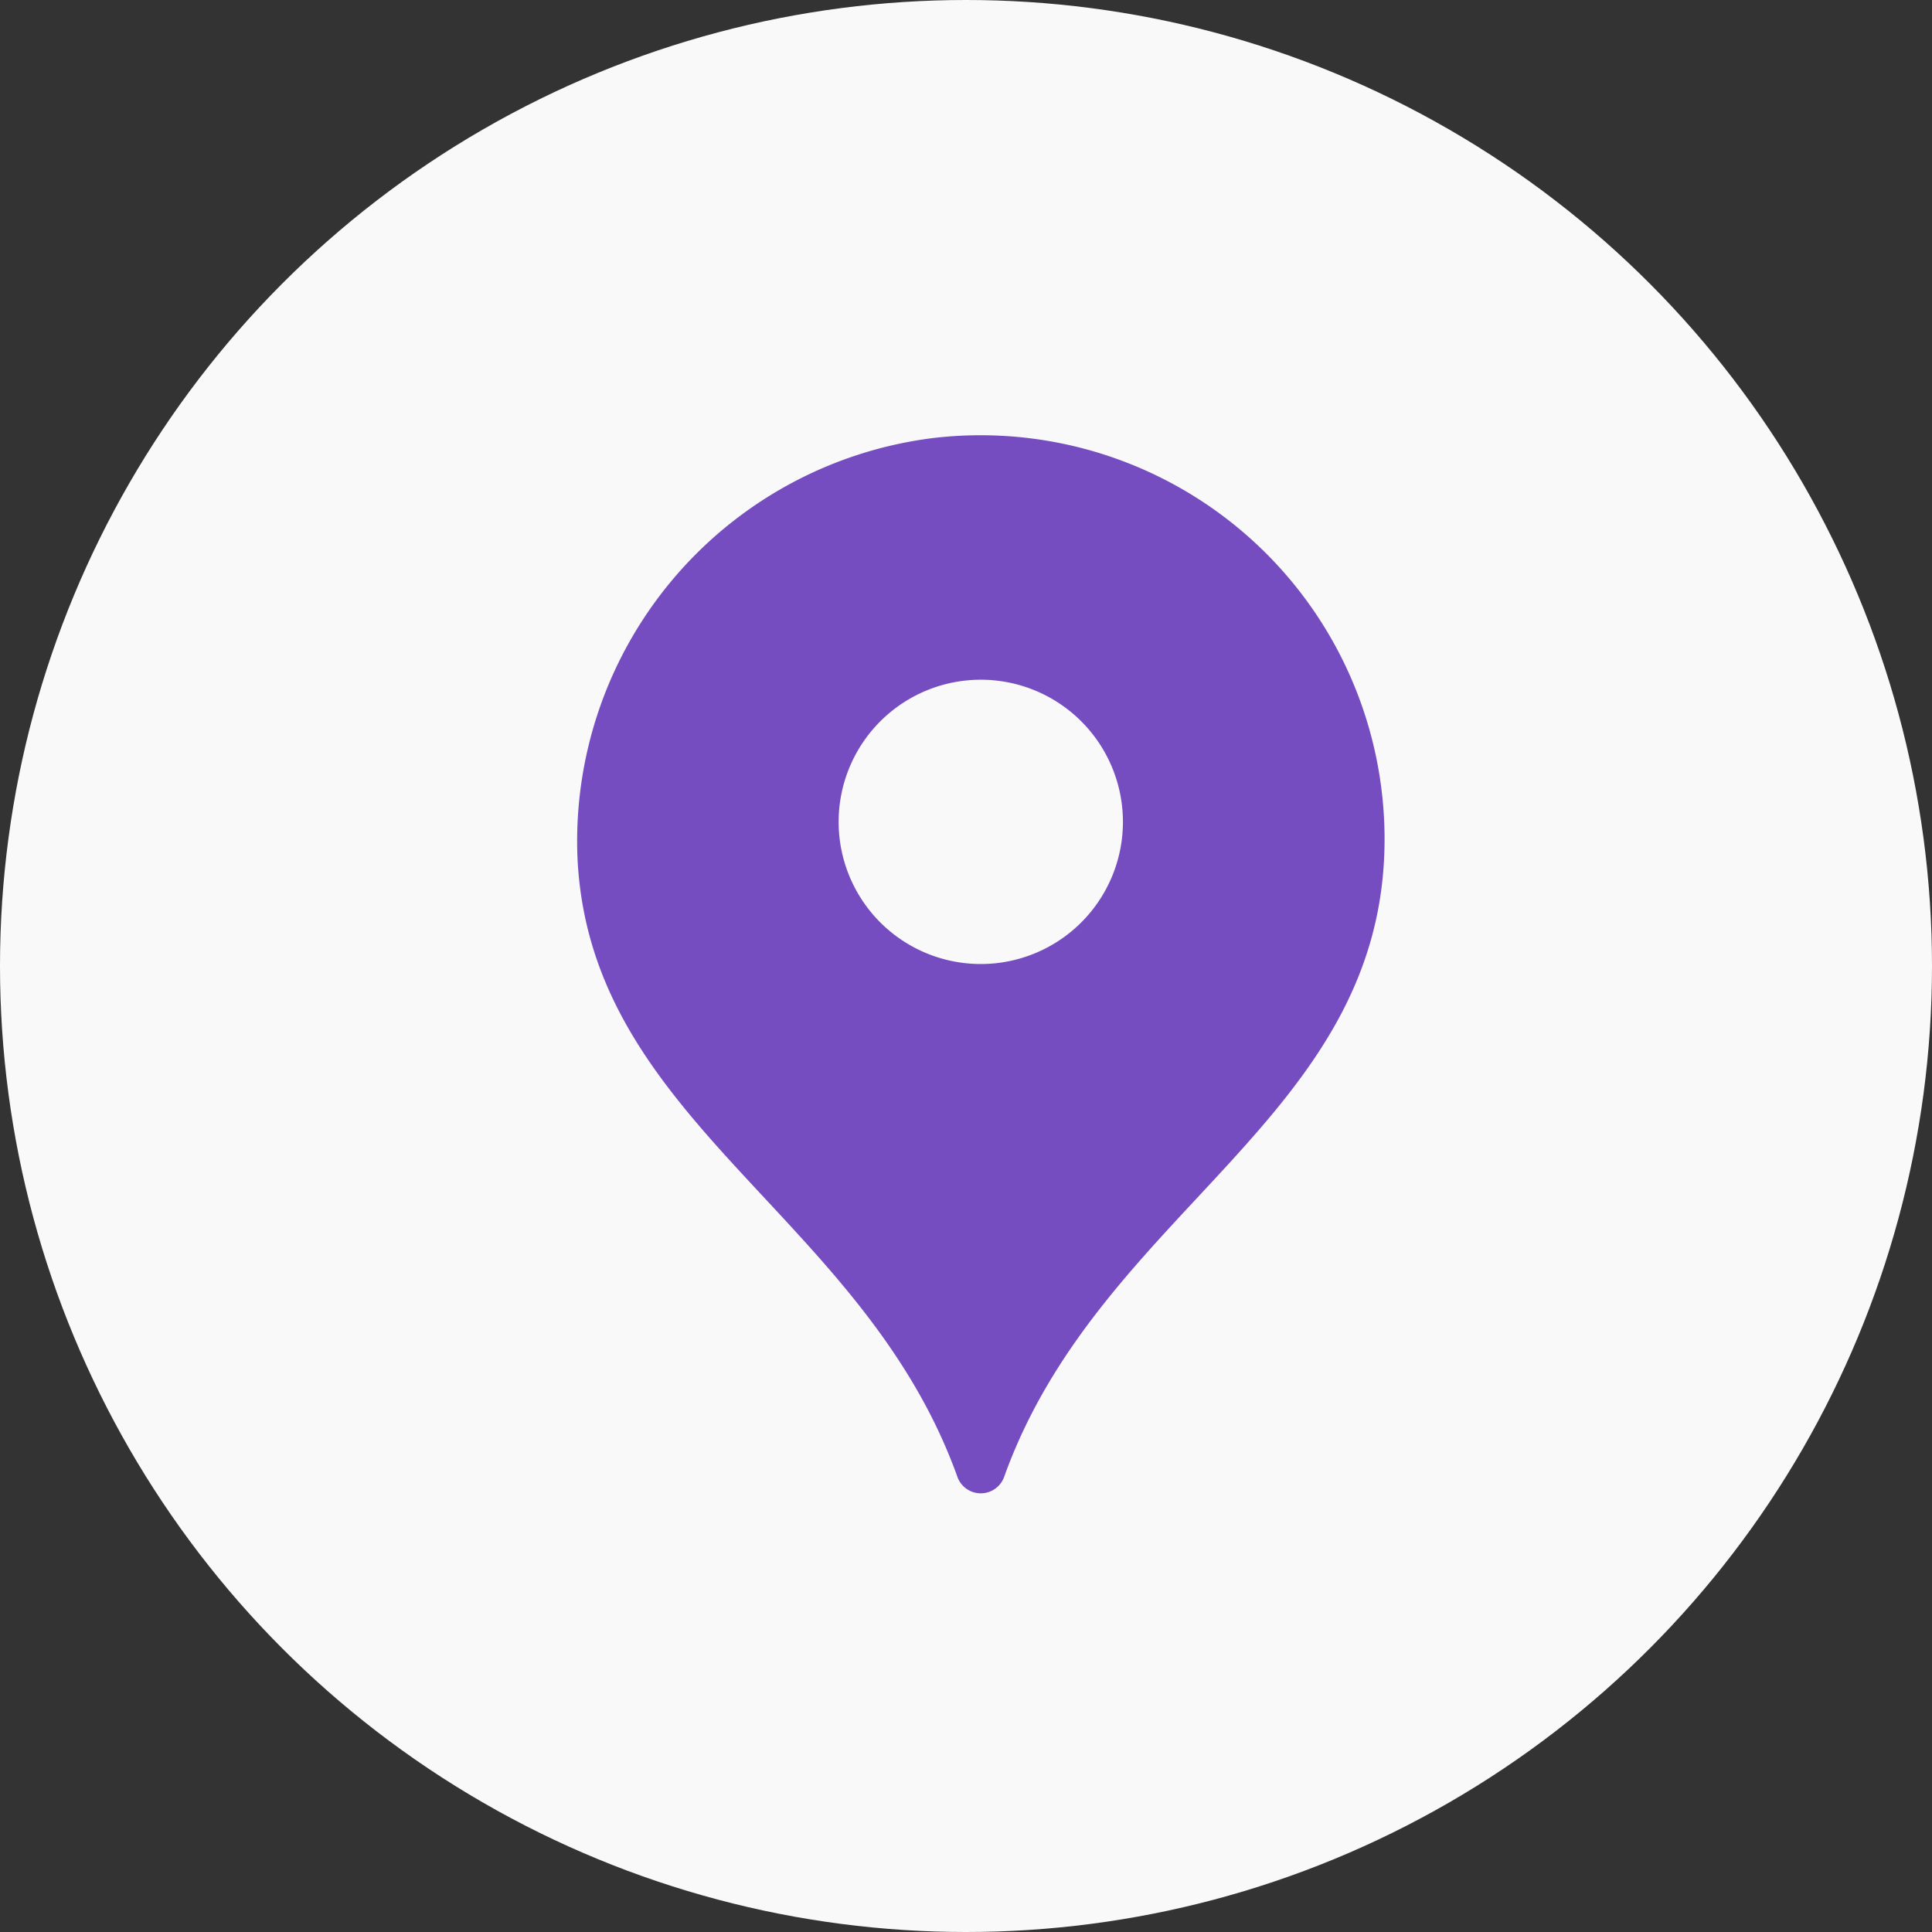 <svg xmlns="http://www.w3.org/2000/svg" width="40" height="40" viewBox="0 0 40 40">
  <rect x="0" y="0" width="40" height="40" fill="#333333" stroke="none"/>
  <g id="Group_1449" data-name="Group 1449" transform="translate(0.34 0)">
    <circle id="Ellipse_299" data-name="Ellipse 299" cx="20" cy="20" r="20" transform="translate(-0.34 0)" fill="#f9f9f9"/>
    <g id="Group_1446" data-name="Group 1446" transform="translate(11.607 9.013)">
      <path id="Path_3348" data-name="Path 3348" d="M266.235,124.386a8.412,8.412,0,0,0-7.33,8.727c.282,5.442,5.928,7.366,7.867,12.785a.514.514,0,0,0,.962,0c1.989-5.559,7.879-7.441,7.879-13.214A8.363,8.363,0,0,0,266.235,124.386Zm1.018,10.886a2.943,2.943,0,1,1,2.943-2.943A2.943,2.943,0,0,1,267.254,135.272Z" transform="translate(-258.894 -124.326)" fill="#754dc1"/>
    </g>
  </g>
</svg>
